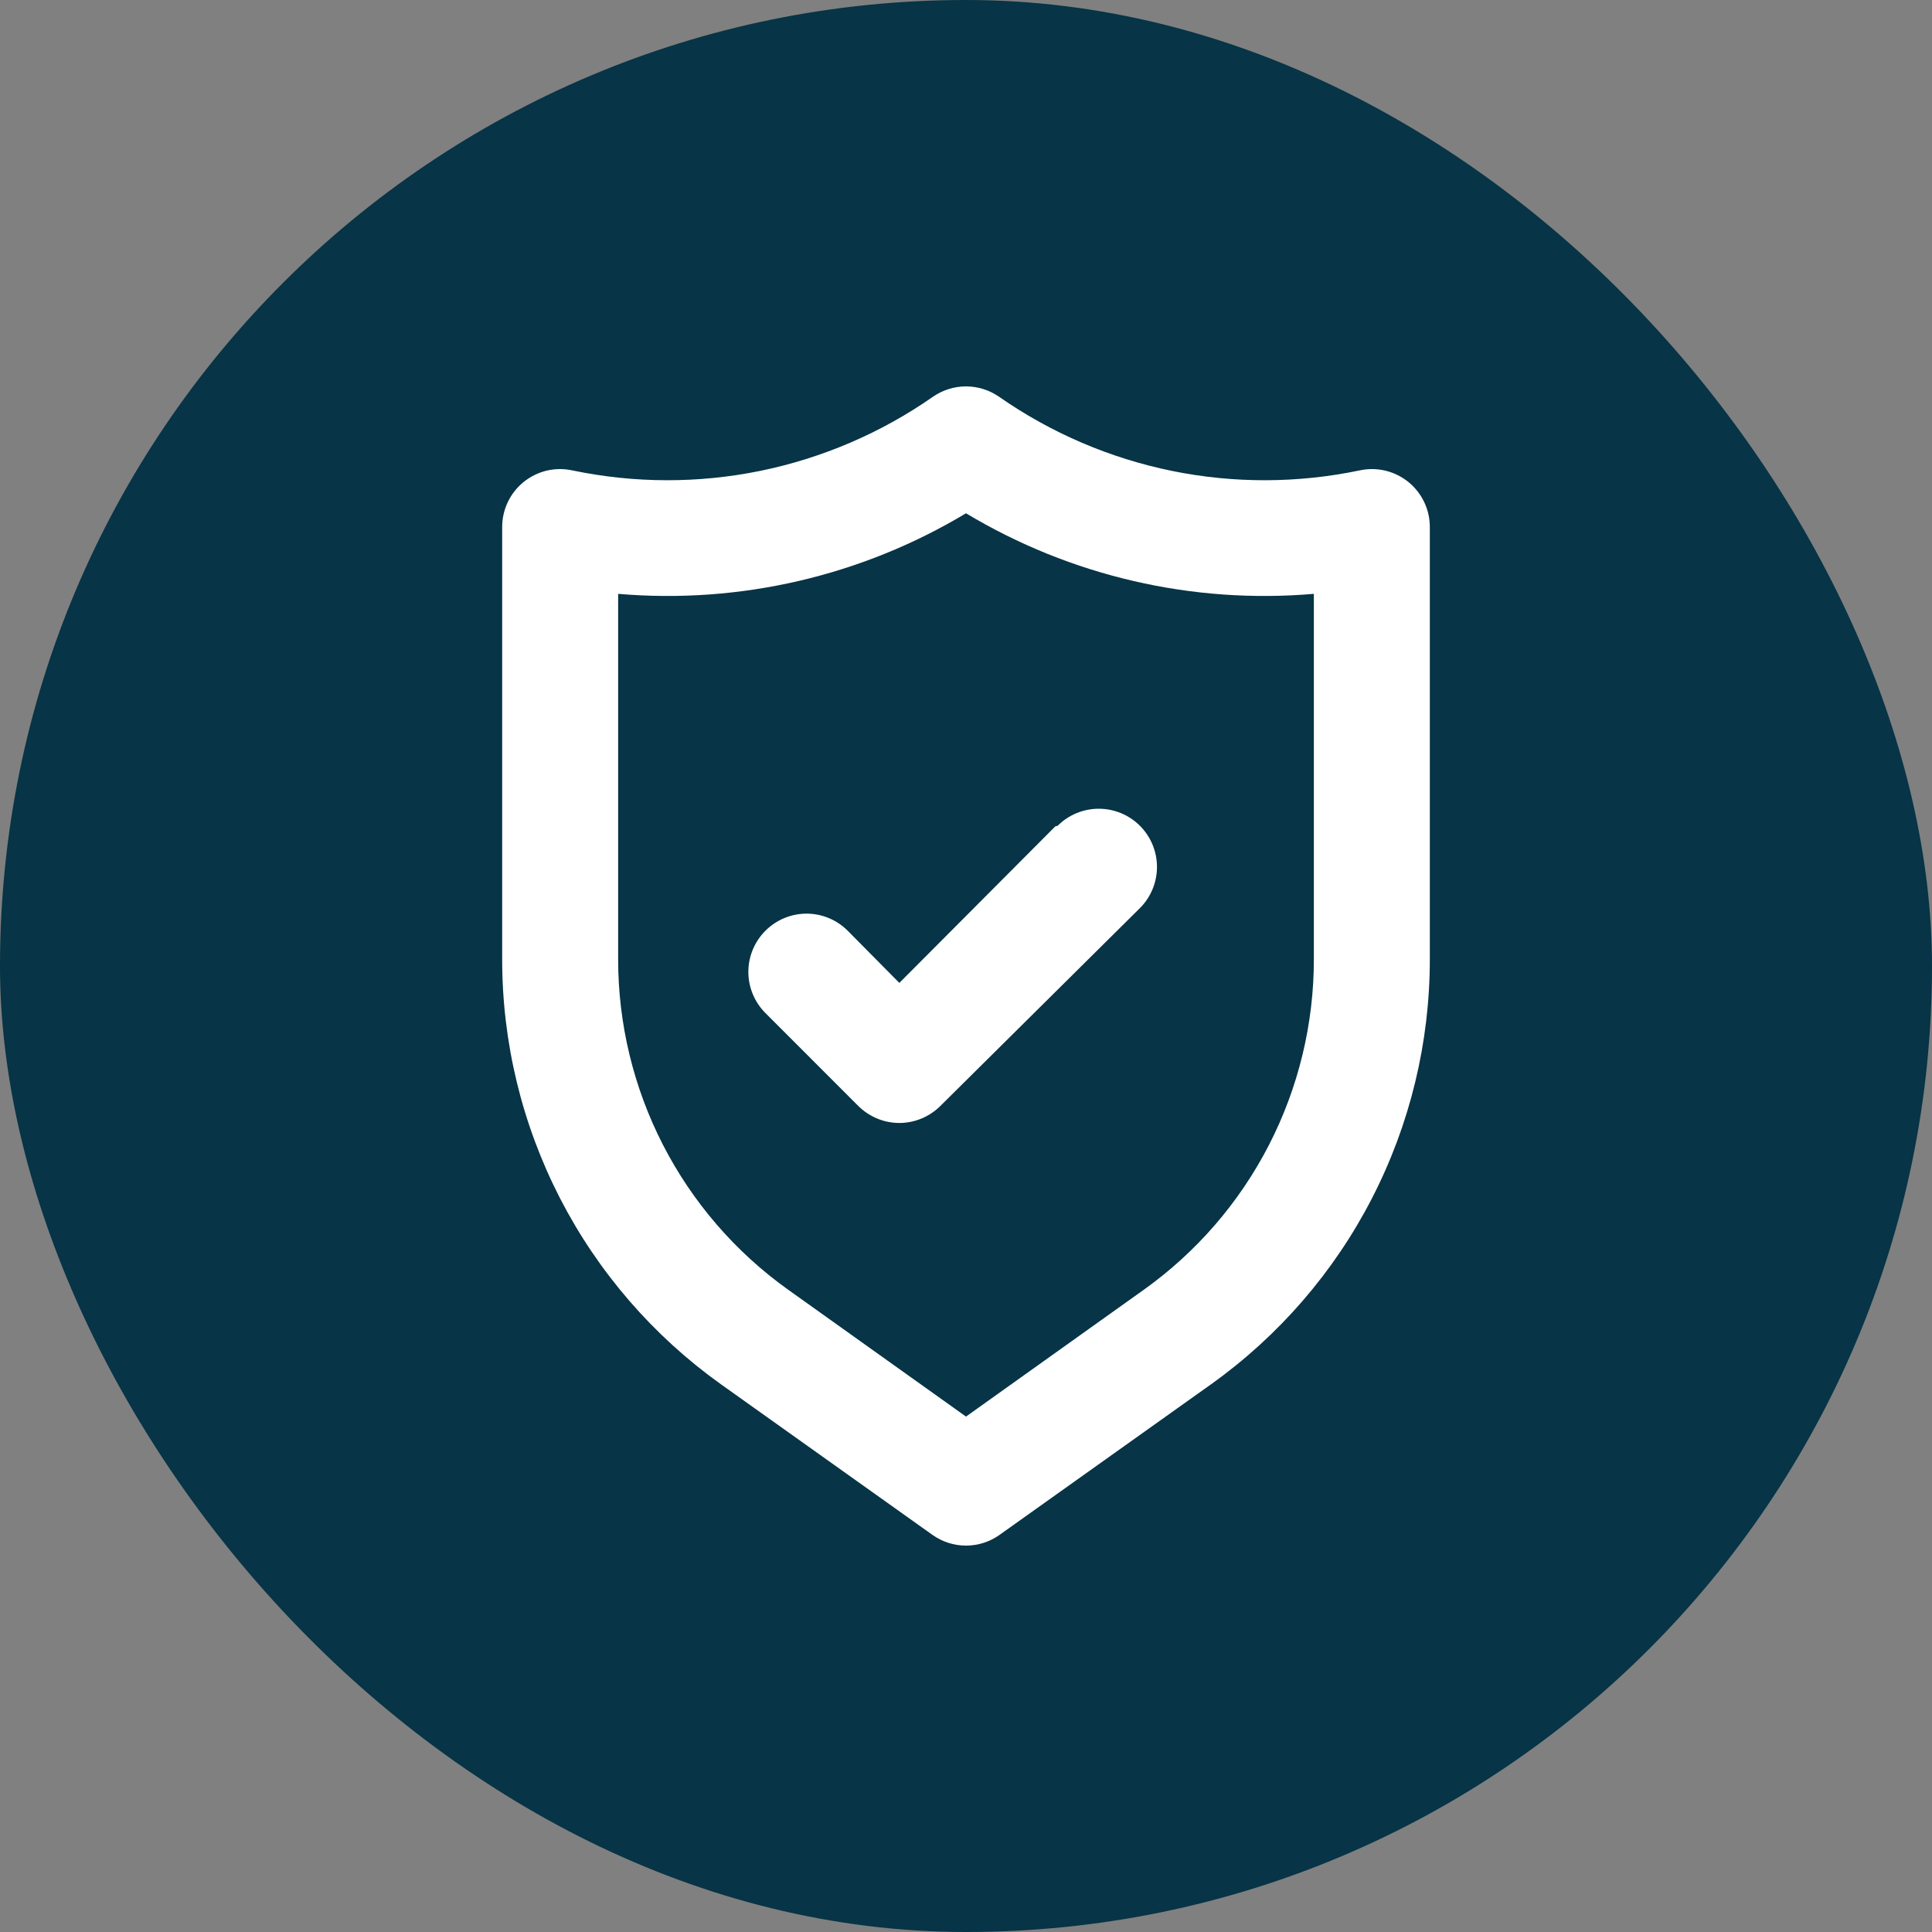 <svg width="40" height="40" viewBox="0 0 40 40" fill="none" xmlns="http://www.w3.org/2000/svg">
<rect x="0" y="0" width="40" height="40" fill="#808080" stroke="none"/>
<rect width="40" height="40" rx="20" fill="#073446"/>
<path d="M29.159 9.979C29.019 9.866 28.856 9.786 28.682 9.744C28.507 9.703 28.326 9.701 28.151 9.739C26.868 10.007 25.544 10.011 24.26 9.749C22.976 9.486 21.759 8.964 20.684 8.214C20.483 8.075 20.244 8 20 8C19.755 8 19.517 8.075 19.316 8.214C18.241 8.964 17.024 9.486 15.74 9.749C14.456 10.011 13.132 10.007 11.849 9.739C11.674 9.701 11.492 9.703 11.318 9.744C11.143 9.786 10.981 9.866 10.841 9.979C10.702 10.092 10.59 10.234 10.513 10.396C10.436 10.558 10.396 10.736 10.397 10.915V19.858C10.396 21.579 10.806 23.275 11.593 24.806C12.38 26.336 13.522 27.656 14.922 28.657L19.304 31.777C19.507 31.922 19.75 32 20 32C20.25 32 20.493 31.922 20.696 31.777L25.078 28.657C26.478 27.656 27.62 26.336 28.407 24.806C29.194 23.275 29.604 21.579 29.603 19.858V10.915C29.604 10.736 29.564 10.558 29.487 10.396C29.41 10.234 29.298 10.092 29.159 9.979ZM27.202 19.858C27.203 21.196 26.884 22.515 26.273 23.705C25.661 24.895 24.774 25.922 23.685 26.7L20 29.329L16.315 26.7C15.226 25.922 14.339 24.895 13.727 23.705C13.116 22.515 12.797 21.196 12.798 19.858V12.295C15.314 12.511 17.835 11.927 20 10.627C22.165 11.927 24.686 12.511 27.202 12.295V19.858ZM21.849 17.109L18.62 20.35L17.551 19.27C17.325 19.044 17.019 18.916 16.699 18.916C16.379 18.916 16.073 19.044 15.847 19.27C15.621 19.496 15.494 19.802 15.494 20.122C15.494 20.442 15.621 20.748 15.847 20.974L17.767 22.895C17.879 23.007 18.012 23.096 18.158 23.157C18.304 23.218 18.461 23.25 18.62 23.25C18.778 23.25 18.935 23.218 19.081 23.157C19.227 23.096 19.36 23.007 19.472 22.895L23.601 18.801C23.827 18.575 23.954 18.269 23.954 17.949C23.954 17.63 23.827 17.323 23.601 17.097C23.375 16.871 23.069 16.744 22.749 16.744C22.429 16.744 22.123 16.871 21.897 17.097L21.849 17.109Z" fill="white"/>
</svg>
